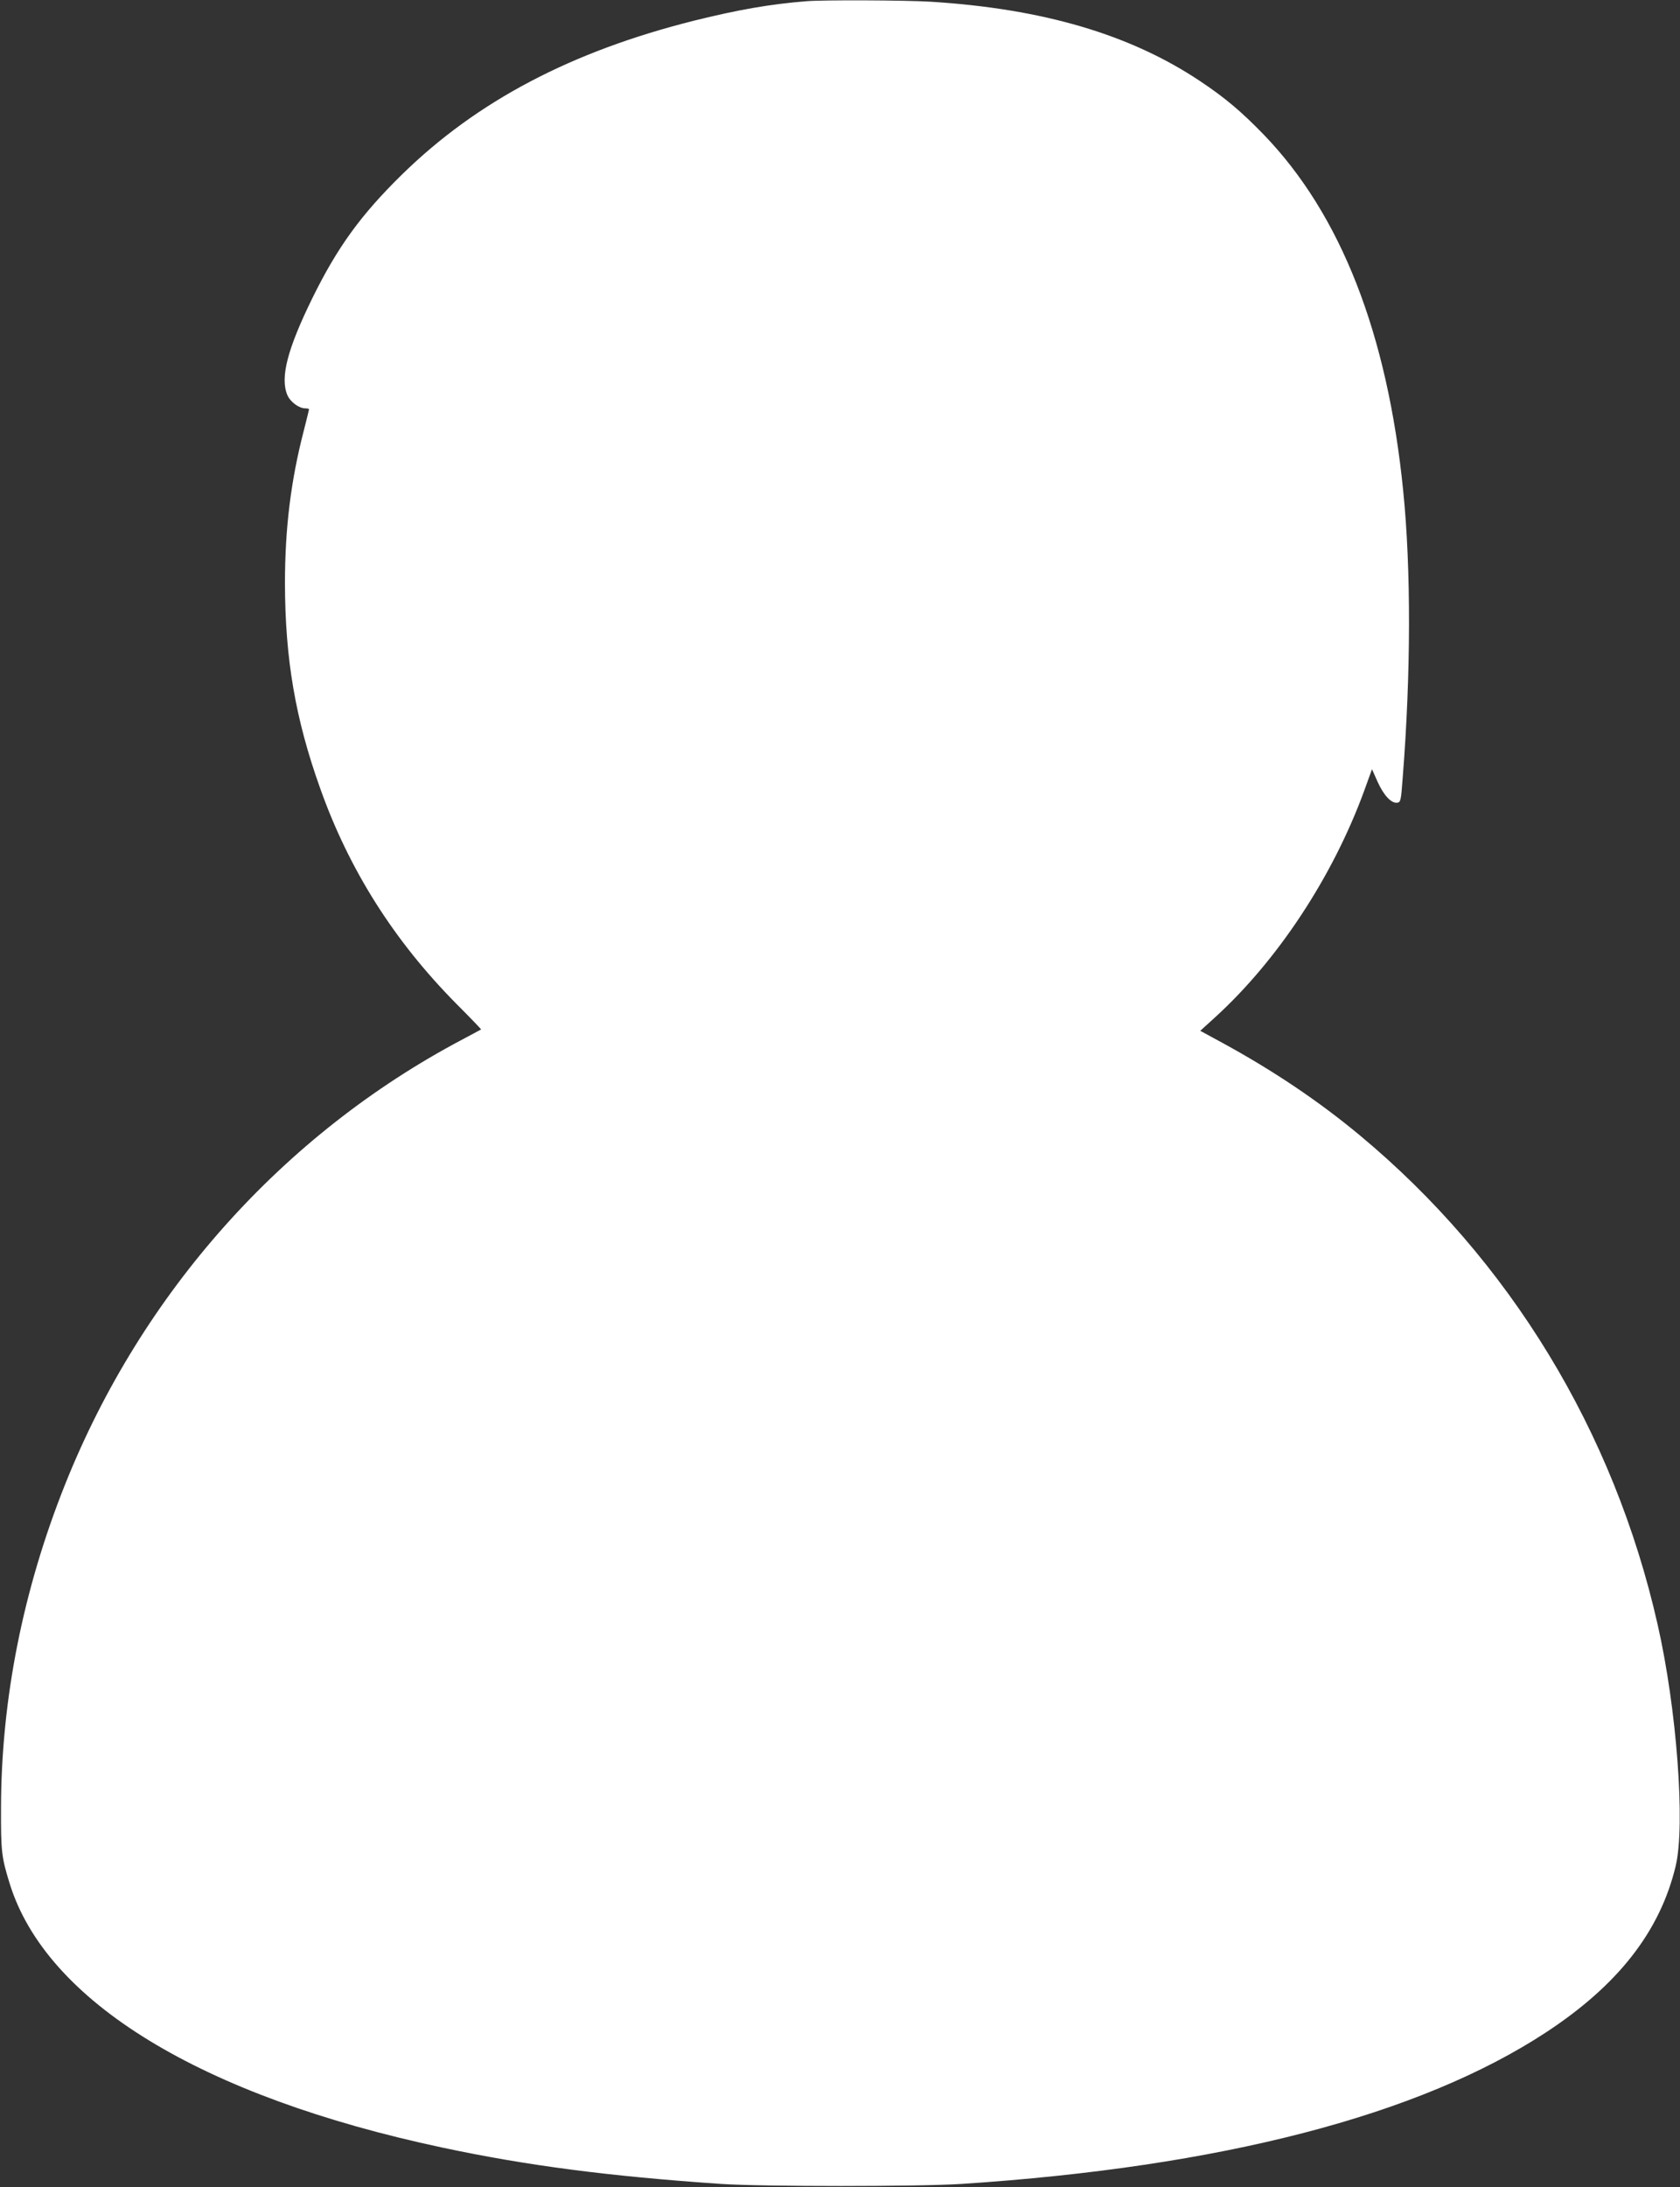 <?xml version="1.0" standalone="no"?>
<!DOCTYPE svg PUBLIC "-//W3C//DTD SVG 20010904//EN"
 "http://www.w3.org/TR/2001/REC-SVG-20010904/DTD/svg10.dtd">
<svg version="1.0" xmlns="http://www.w3.org/2000/svg"
 width="984pt" height="1280pt" viewBox="0 0 984 1280"
 preserveAspectRatio="xMidYMid meet">
<rect x="0" y="0" width="984" height="1280" fill="#333333" stroke="none"/>
<g transform="translate(0,1280) scale(0.1,-0.1)"
fill="#ffffff" stroke="none">
<path d="M4725 12793 c-214 -17 -402 -50 -660 -114 -718 -180 -1270 -470
-1709 -899 -241 -236 -379 -425 -527 -726 -146 -298 -189 -464 -146 -566 17
-40 68 -78 105 -78 12 0 22 -2 22 -6 0 -3 -14 -58 -30 -122 -76 -292 -111
-572 -111 -897 1 -441 61 -793 206 -1198 170 -479 434 -894 797 -1261 82 -82
147 -150 146 -151 -2 -1 -52 -28 -112 -60 -1050 -555 -1875 -1479 -2324 -2601
-247 -618 -375 -1260 -376 -1894 -1 -258 3 -289 51 -445 215 -691 1123 -1244
2533 -1544 493 -105 974 -168 1635 -213 242 -16 1152 -16 1405 0 1518 99 2682
400 3425 887 424 278 669 593 760 975 57 241 6 920 -106 1412 -256 1132 -867
2134 -1744 2863 -242 201 -507 379 -808 543 l-127 69 86 78 c368 335 690 824
874 1326 l46 127 33 -74 c36 -80 81 -127 115 -122 20 3 22 12 32 148 48 607
49 1219 3 1675 -92 921 -365 1619 -817 2087 -131 135 -227 216 -371 312 -410
274 -921 425 -1581 466 -149 9 -626 11 -725 3z"/>
</g>
</svg>
